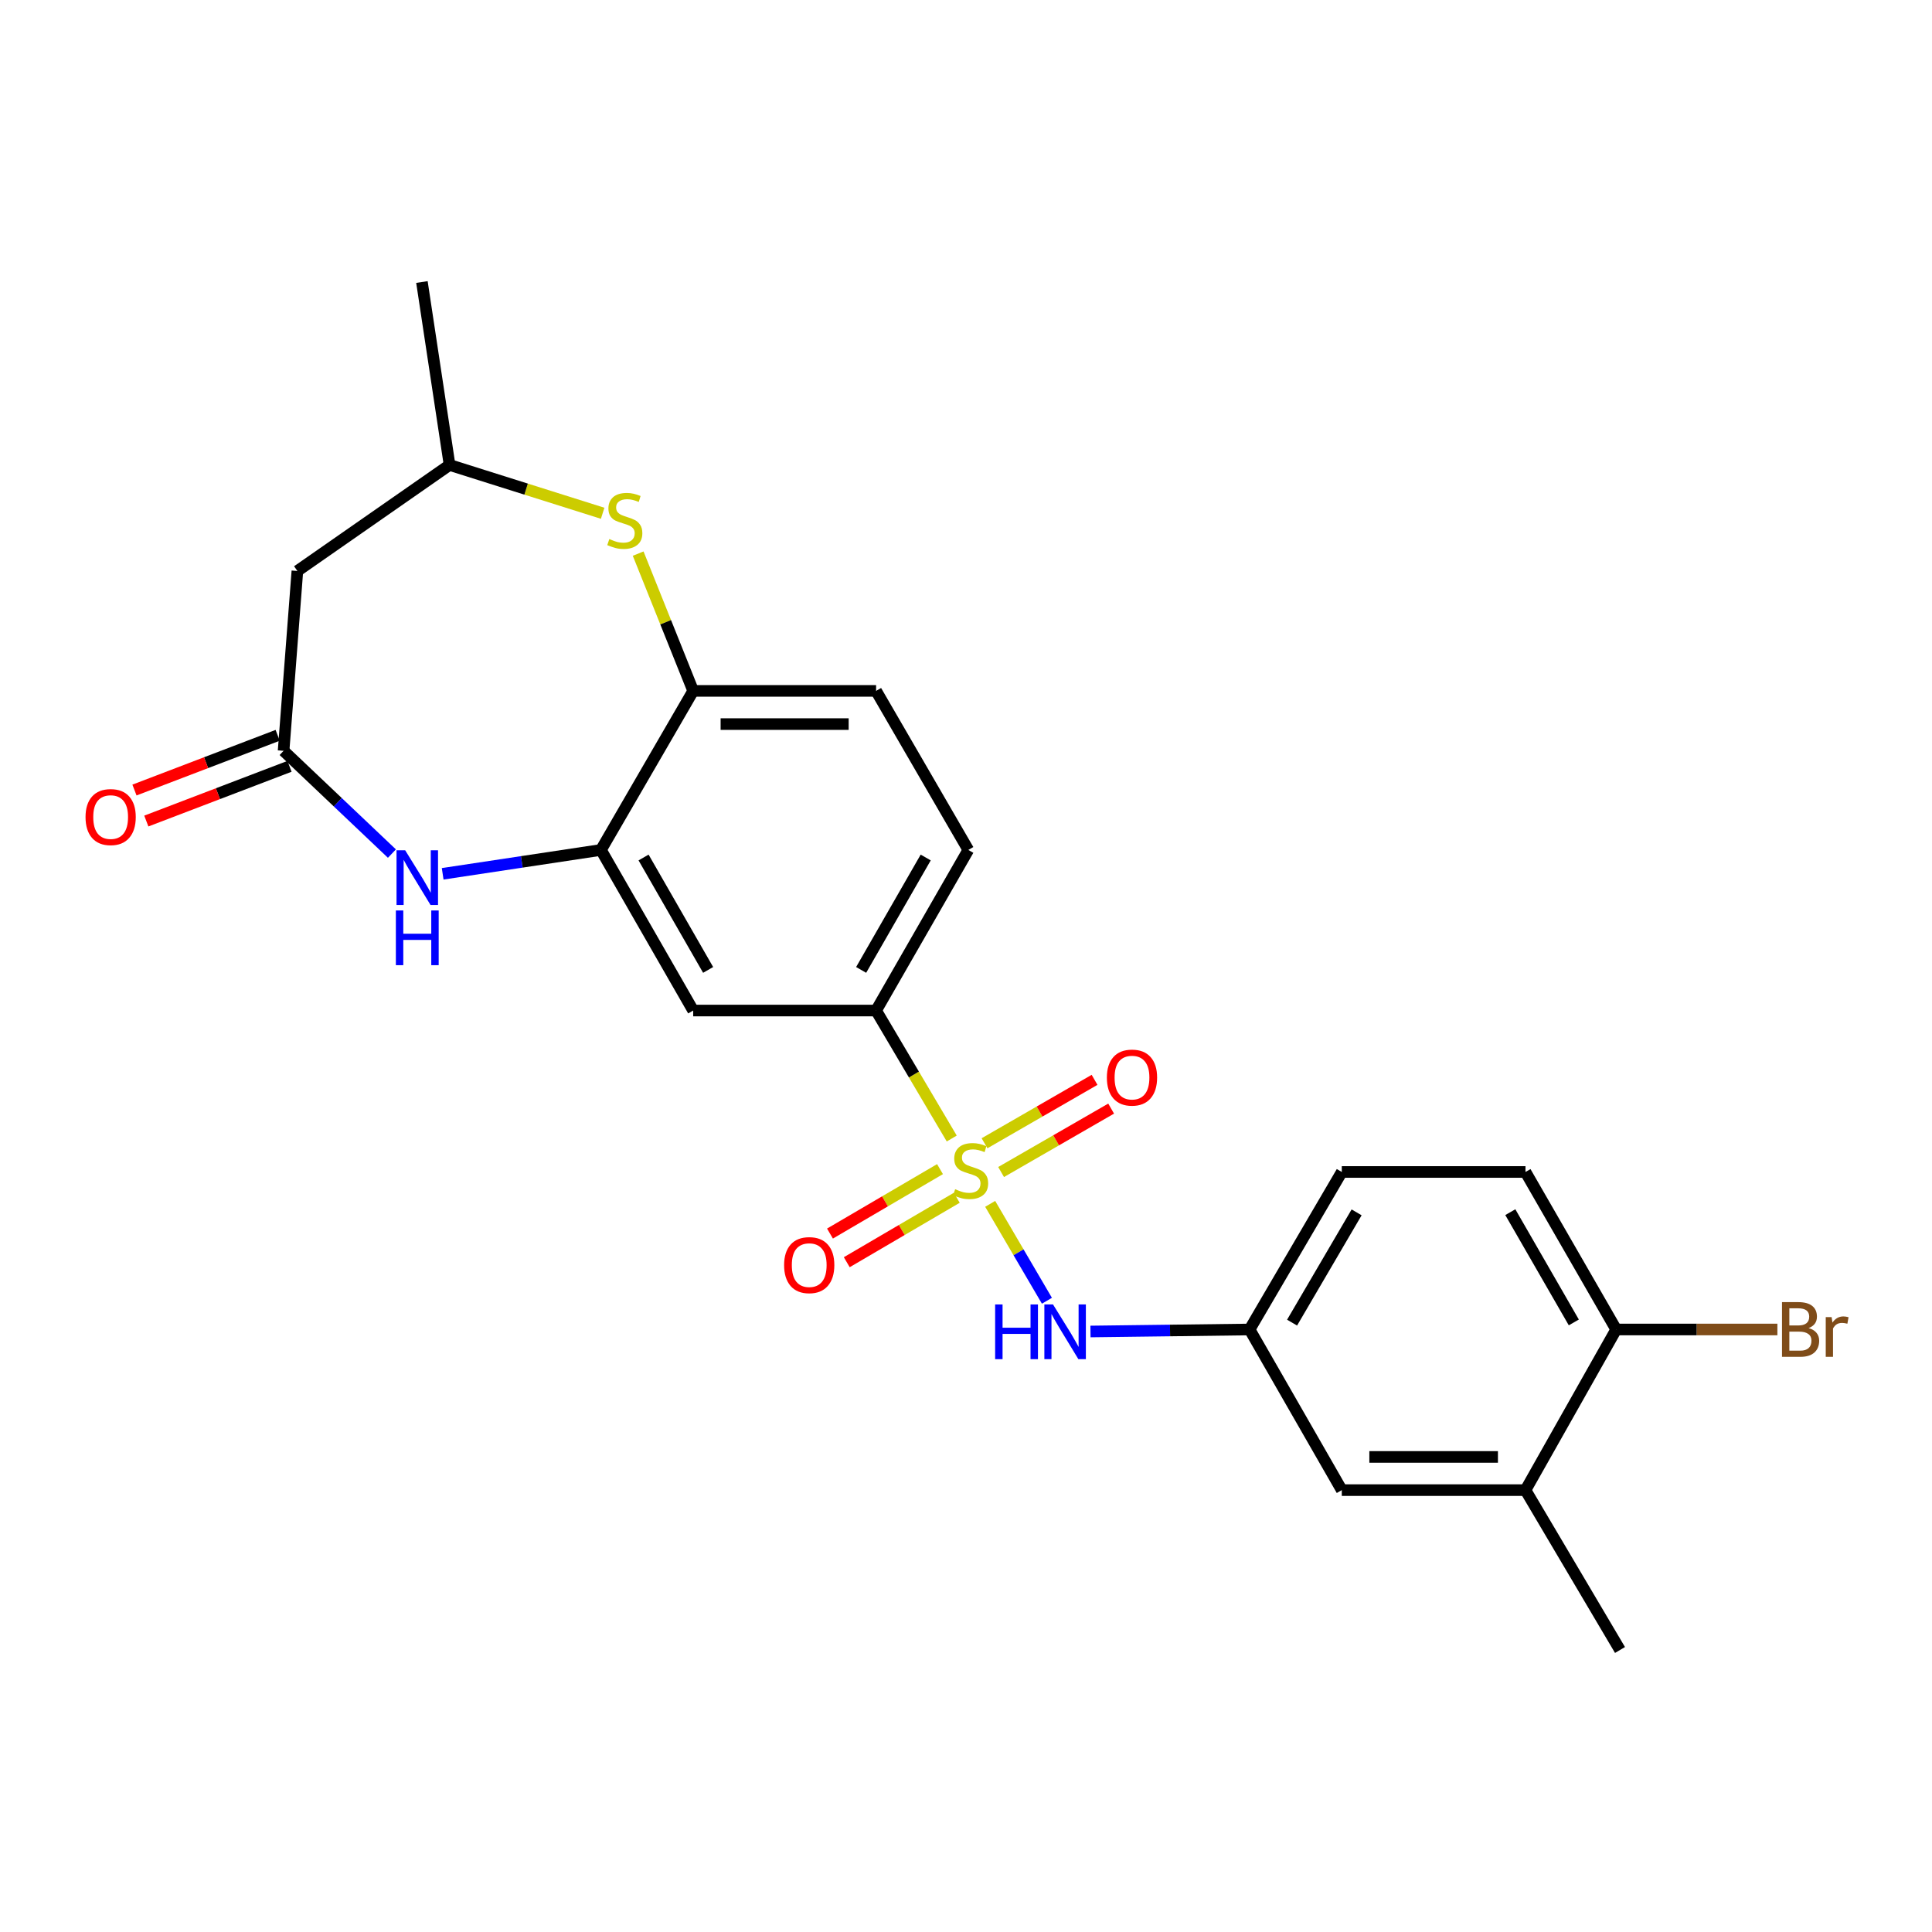 <?xml version='1.0' encoding='iso-8859-1'?>
<svg version='1.1' baseProfile='full'
              xmlns='http://www.w3.org/2000/svg'
                      xmlns:rdkit='http://www.rdkit.org/xml'
                      xmlns:xlink='http://www.w3.org/1999/xlink'
                  xml:space='preserve'
width='1000px' height='1000px' viewBox='0 0 1000 1000'>
<!-- END OF HEADER -->
<rect style='opacity:1.0;fill:#FFFFFF;stroke:none' width='1000' height='1000' x='0' y='0'> </rect>
<path class='bond-3' d='M 492.621,589.293 L 473.043,556.173' style='fill:none;fill-rule:evenodd;stroke:#CCCC00;stroke-width:6px;stroke-linecap:butt;stroke-linejoin:miter;stroke-opacity:1' />
<path class='bond-3' d='M 473.043,556.173 L 453.466,523.053' style='fill:none;fill-rule:evenodd;stroke:#000000;stroke-width:6px;stroke-linecap:butt;stroke-linejoin:miter;stroke-opacity:1' />
<path class='bond-4' d='M 512.519,623.116 L 527.203,648.19' style='fill:none;fill-rule:evenodd;stroke:#CCCC00;stroke-width:6px;stroke-linecap:butt;stroke-linejoin:miter;stroke-opacity:1' />
<path class='bond-4' d='M 527.203,648.19 L 541.886,673.264' style='fill:none;fill-rule:evenodd;stroke:#0000FF;stroke-width:6px;stroke-linecap:butt;stroke-linejoin:miter;stroke-opacity:1' />
<path class='bond-9' d='M 518.169,606.638 L 546.648,590.224' style='fill:none;fill-rule:evenodd;stroke:#CCCC00;stroke-width:6px;stroke-linecap:butt;stroke-linejoin:miter;stroke-opacity:1' />
<path class='bond-9' d='M 546.648,590.224 L 575.127,573.81' style='fill:none;fill-rule:evenodd;stroke:#FF0000;stroke-width:6px;stroke-linecap:butt;stroke-linejoin:miter;stroke-opacity:1' />
<path class='bond-9' d='M 509.589,591.751 L 538.067,575.337' style='fill:none;fill-rule:evenodd;stroke:#CCCC00;stroke-width:6px;stroke-linecap:butt;stroke-linejoin:miter;stroke-opacity:1' />
<path class='bond-9' d='M 538.067,575.337 L 566.546,558.923' style='fill:none;fill-rule:evenodd;stroke:#FF0000;stroke-width:6px;stroke-linecap:butt;stroke-linejoin:miter;stroke-opacity:1' />
<path class='bond-10' d='M 486.546,605.138 L 458.072,621.814' style='fill:none;fill-rule:evenodd;stroke:#CCCC00;stroke-width:6px;stroke-linecap:butt;stroke-linejoin:miter;stroke-opacity:1' />
<path class='bond-10' d='M 458.072,621.814 L 429.597,638.49' style='fill:none;fill-rule:evenodd;stroke:#FF0000;stroke-width:6px;stroke-linecap:butt;stroke-linejoin:miter;stroke-opacity:1' />
<path class='bond-10' d='M 495.23,619.965 L 466.755,636.641' style='fill:none;fill-rule:evenodd;stroke:#CCCC00;stroke-width:6px;stroke-linecap:butt;stroke-linejoin:miter;stroke-opacity:1' />
<path class='bond-10' d='M 466.755,636.641 L 438.281,653.317' style='fill:none;fill-rule:evenodd;stroke:#FF0000;stroke-width:6px;stroke-linecap:butt;stroke-linejoin:miter;stroke-opacity:1' />
<path class='bond-0' d='M 229.126,452.283 L 270.088,446.105' style='fill:none;fill-rule:evenodd;stroke:#0000FF;stroke-width:6px;stroke-linecap:butt;stroke-linejoin:miter;stroke-opacity:1' />
<path class='bond-0' d='M 270.088,446.105 L 311.05,439.928' style='fill:none;fill-rule:evenodd;stroke:#000000;stroke-width:6px;stroke-linecap:butt;stroke-linejoin:miter;stroke-opacity:1' />
<path class='bond-2' d='M 202.858,441.816 L 174.821,415.222' style='fill:none;fill-rule:evenodd;stroke:#0000FF;stroke-width:6px;stroke-linecap:butt;stroke-linejoin:miter;stroke-opacity:1' />
<path class='bond-2' d='M 174.821,415.222 L 146.784,388.628' style='fill:none;fill-rule:evenodd;stroke:#000000;stroke-width:6px;stroke-linecap:butt;stroke-linejoin:miter;stroke-opacity:1' />
<path class='bond-1' d='M 311.05,439.928 L 358.789,523.053' style='fill:none;fill-rule:evenodd;stroke:#000000;stroke-width:6px;stroke-linecap:butt;stroke-linejoin:miter;stroke-opacity:1' />
<path class='bond-1' d='M 333.111,443.839 L 366.529,502.027' style='fill:none;fill-rule:evenodd;stroke:#000000;stroke-width:6px;stroke-linecap:butt;stroke-linejoin:miter;stroke-opacity:1' />
<path class='bond-24' d='M 311.05,439.928 L 358.789,357.604' style='fill:none;fill-rule:evenodd;stroke:#000000;stroke-width:6px;stroke-linecap:butt;stroke-linejoin:miter;stroke-opacity:1' />
<path class='bond-8' d='M 146.784,388.628 L 153.924,295.536' style='fill:none;fill-rule:evenodd;stroke:#000000;stroke-width:6px;stroke-linecap:butt;stroke-linejoin:miter;stroke-opacity:1' />
<path class='bond-16' d='M 143.718,380.602 L 106.659,394.763' style='fill:none;fill-rule:evenodd;stroke:#000000;stroke-width:6px;stroke-linecap:butt;stroke-linejoin:miter;stroke-opacity:1' />
<path class='bond-16' d='M 106.659,394.763 L 69.601,408.923' style='fill:none;fill-rule:evenodd;stroke:#FF0000;stroke-width:6px;stroke-linecap:butt;stroke-linejoin:miter;stroke-opacity:1' />
<path class='bond-16' d='M 149.851,396.653 L 112.792,410.813' style='fill:none;fill-rule:evenodd;stroke:#000000;stroke-width:6px;stroke-linecap:butt;stroke-linejoin:miter;stroke-opacity:1' />
<path class='bond-16' d='M 112.792,410.813 L 75.734,424.974' style='fill:none;fill-rule:evenodd;stroke:#FF0000;stroke-width:6px;stroke-linecap:butt;stroke-linejoin:miter;stroke-opacity:1' />
<path class='bond-6' d='M 453.466,523.053 L 358.789,523.053' style='fill:none;fill-rule:evenodd;stroke:#000000;stroke-width:6px;stroke-linecap:butt;stroke-linejoin:miter;stroke-opacity:1' />
<path class='bond-17' d='M 453.466,523.053 L 501.205,439.928' style='fill:none;fill-rule:evenodd;stroke:#000000;stroke-width:6px;stroke-linecap:butt;stroke-linejoin:miter;stroke-opacity:1' />
<path class='bond-17' d='M 445.726,502.027 L 479.144,443.839' style='fill:none;fill-rule:evenodd;stroke:#000000;stroke-width:6px;stroke-linecap:butt;stroke-linejoin:miter;stroke-opacity:1' />
<path class='bond-13' d='M 564.429,689.178 L 605.609,688.659' style='fill:none;fill-rule:evenodd;stroke:#0000FF;stroke-width:6px;stroke-linecap:butt;stroke-linejoin:miter;stroke-opacity:1' />
<path class='bond-13' d='M 605.609,688.659 L 646.789,688.14' style='fill:none;fill-rule:evenodd;stroke:#000000;stroke-width:6px;stroke-linecap:butt;stroke-linejoin:miter;stroke-opacity:1' />
<path class='bond-5' d='M 330.31,286.544 L 344.55,322.074' style='fill:none;fill-rule:evenodd;stroke:#CCCC00;stroke-width:6px;stroke-linecap:butt;stroke-linejoin:miter;stroke-opacity:1' />
<path class='bond-5' d='M 344.55,322.074 L 358.789,357.604' style='fill:none;fill-rule:evenodd;stroke:#000000;stroke-width:6px;stroke-linecap:butt;stroke-linejoin:miter;stroke-opacity:1' />
<path class='bond-12' d='M 311.935,265.669 L 272.316,253.168' style='fill:none;fill-rule:evenodd;stroke:#CCCC00;stroke-width:6px;stroke-linecap:butt;stroke-linejoin:miter;stroke-opacity:1' />
<path class='bond-12' d='M 272.316,253.168 L 232.697,240.666' style='fill:none;fill-rule:evenodd;stroke:#000000;stroke-width:6px;stroke-linecap:butt;stroke-linejoin:miter;stroke-opacity:1' />
<path class='bond-7' d='M 358.789,357.604 L 453.466,357.604' style='fill:none;fill-rule:evenodd;stroke:#000000;stroke-width:6px;stroke-linecap:butt;stroke-linejoin:miter;stroke-opacity:1' />
<path class='bond-7' d='M 372.991,374.786 L 439.264,374.786' style='fill:none;fill-rule:evenodd;stroke:#000000;stroke-width:6px;stroke-linecap:butt;stroke-linejoin:miter;stroke-opacity:1' />
<path class='bond-26' d='M 153.924,295.536 L 232.697,240.666' style='fill:none;fill-rule:evenodd;stroke:#000000;stroke-width:6px;stroke-linecap:butt;stroke-linejoin:miter;stroke-opacity:1' />
<path class='bond-11' d='M 789.587,771.285 L 694.509,771.285' style='fill:none;fill-rule:evenodd;stroke:#000000;stroke-width:6px;stroke-linecap:butt;stroke-linejoin:miter;stroke-opacity:1' />
<path class='bond-11' d='M 775.325,754.103 L 708.771,754.103' style='fill:none;fill-rule:evenodd;stroke:#000000;stroke-width:6px;stroke-linecap:butt;stroke-linejoin:miter;stroke-opacity:1' />
<path class='bond-22' d='M 789.587,771.285 L 838.509,854.029' style='fill:none;fill-rule:evenodd;stroke:#000000;stroke-width:6px;stroke-linecap:butt;stroke-linejoin:miter;stroke-opacity:1' />
<path class='bond-25' d='M 789.587,771.285 L 836.533,688.14' style='fill:none;fill-rule:evenodd;stroke:#000000;stroke-width:6px;stroke-linecap:butt;stroke-linejoin:miter;stroke-opacity:1' />
<path class='bond-23' d='M 232.697,240.666 L 218.388,145.971' style='fill:none;fill-rule:evenodd;stroke:#000000;stroke-width:6px;stroke-linecap:butt;stroke-linejoin:miter;stroke-opacity:1' />
<path class='bond-15' d='M 646.789,688.14 L 694.509,771.285' style='fill:none;fill-rule:evenodd;stroke:#000000;stroke-width:6px;stroke-linecap:butt;stroke-linejoin:miter;stroke-opacity:1' />
<path class='bond-20' d='M 646.789,688.14 L 694.509,606.609' style='fill:none;fill-rule:evenodd;stroke:#000000;stroke-width:6px;stroke-linecap:butt;stroke-linejoin:miter;stroke-opacity:1' />
<path class='bond-20' d='M 668.777,684.59 L 702.181,627.518' style='fill:none;fill-rule:evenodd;stroke:#000000;stroke-width:6px;stroke-linecap:butt;stroke-linejoin:miter;stroke-opacity:1' />
<path class='bond-14' d='M 836.533,688.14 L 789.587,606.609' style='fill:none;fill-rule:evenodd;stroke:#000000;stroke-width:6px;stroke-linecap:butt;stroke-linejoin:miter;stroke-opacity:1' />
<path class='bond-14' d='M 814.601,684.485 L 781.738,627.413' style='fill:none;fill-rule:evenodd;stroke:#000000;stroke-width:6px;stroke-linecap:butt;stroke-linejoin:miter;stroke-opacity:1' />
<path class='bond-21' d='M 836.533,688.14 L 878.255,688.14' style='fill:none;fill-rule:evenodd;stroke:#000000;stroke-width:6px;stroke-linecap:butt;stroke-linejoin:miter;stroke-opacity:1' />
<path class='bond-21' d='M 878.255,688.14 L 919.977,688.14' style='fill:none;fill-rule:evenodd;stroke:#7F4C19;stroke-width:6px;stroke-linecap:butt;stroke-linejoin:miter;stroke-opacity:1' />
<path class='bond-18' d='M 501.205,439.928 L 453.466,357.604' style='fill:none;fill-rule:evenodd;stroke:#000000;stroke-width:6px;stroke-linecap:butt;stroke-linejoin:miter;stroke-opacity:1' />
<path class='bond-19' d='M 789.587,606.609 L 694.509,606.609' style='fill:none;fill-rule:evenodd;stroke:#000000;stroke-width:6px;stroke-linecap:butt;stroke-linejoin:miter;stroke-opacity:1' />
<path  class='atom-0' d='M 494.388 615.536
Q 494.708 615.656, 496.028 616.216
Q 497.348 616.776, 498.788 617.136
Q 500.268 617.456, 501.708 617.456
Q 504.388 617.456, 505.948 616.176
Q 507.508 614.856, 507.508 612.576
Q 507.508 611.016, 506.708 610.056
Q 505.948 609.096, 504.748 608.576
Q 503.548 608.056, 501.548 607.456
Q 499.028 606.696, 497.508 605.976
Q 496.028 605.256, 494.948 603.736
Q 493.908 602.216, 493.908 599.656
Q 493.908 596.096, 496.308 593.896
Q 498.748 591.696, 503.548 591.696
Q 506.828 591.696, 510.548 593.256
L 509.628 596.336
Q 506.228 594.936, 503.668 594.936
Q 500.908 594.936, 499.388 596.096
Q 497.868 597.216, 497.908 599.176
Q 497.908 600.696, 498.668 601.616
Q 499.468 602.536, 500.588 603.056
Q 501.748 603.576, 503.668 604.176
Q 506.228 604.976, 507.748 605.776
Q 509.268 606.576, 510.348 608.216
Q 511.468 609.816, 511.468 612.576
Q 511.468 616.496, 508.828 618.616
Q 506.228 620.696, 501.868 620.696
Q 499.348 620.696, 497.428 620.136
Q 495.548 619.616, 493.308 618.696
L 494.388 615.536
' fill='#CCCC00'/>
<path  class='atom-1' d='M 209.722 440.106
L 219.002 455.106
Q 219.922 456.586, 221.402 459.266
Q 222.882 461.946, 222.962 462.106
L 222.962 440.106
L 226.722 440.106
L 226.722 468.426
L 222.842 468.426
L 212.882 452.026
Q 211.722 450.106, 210.482 447.906
Q 209.282 445.706, 208.922 445.026
L 208.922 468.426
L 205.242 468.426
L 205.242 440.106
L 209.722 440.106
' fill='#0000FF'/>
<path  class='atom-1' d='M 204.902 471.258
L 208.742 471.258
L 208.742 483.298
L 223.222 483.298
L 223.222 471.258
L 227.062 471.258
L 227.062 499.578
L 223.222 499.578
L 223.222 486.498
L 208.742 486.498
L 208.742 499.578
L 204.902 499.578
L 204.902 471.258
' fill='#0000FF'/>
<path  class='atom-5' d='M 515.082 675.183
L 518.922 675.183
L 518.922 687.223
L 533.402 687.223
L 533.402 675.183
L 537.242 675.183
L 537.242 703.503
L 533.402 703.503
L 533.402 690.423
L 518.922 690.423
L 518.922 703.503
L 515.082 703.503
L 515.082 675.183
' fill='#0000FF'/>
<path  class='atom-5' d='M 545.042 675.183
L 554.322 690.183
Q 555.242 691.663, 556.722 694.343
Q 558.202 697.023, 558.282 697.183
L 558.282 675.183
L 562.042 675.183
L 562.042 703.503
L 558.162 703.503
L 548.202 687.103
Q 547.042 685.183, 545.802 682.983
Q 544.602 680.783, 544.242 680.103
L 544.242 703.503
L 540.562 703.503
L 540.562 675.183
L 545.042 675.183
' fill='#0000FF'/>
<path  class='atom-6' d='M 315.393 279.005
Q 315.713 279.125, 317.033 279.685
Q 318.353 280.245, 319.793 280.605
Q 321.273 280.925, 322.713 280.925
Q 325.393 280.925, 326.953 279.645
Q 328.513 278.325, 328.513 276.045
Q 328.513 274.485, 327.713 273.525
Q 326.953 272.565, 325.753 272.045
Q 324.553 271.525, 322.553 270.925
Q 320.033 270.165, 318.513 269.445
Q 317.033 268.725, 315.953 267.205
Q 314.913 265.685, 314.913 263.125
Q 314.913 259.565, 317.313 257.365
Q 319.753 255.165, 324.553 255.165
Q 327.833 255.165, 331.553 256.725
L 330.633 259.805
Q 327.233 258.405, 324.673 258.405
Q 321.913 258.405, 320.393 259.565
Q 318.873 260.685, 318.913 262.645
Q 318.913 264.165, 319.673 265.085
Q 320.473 266.005, 321.593 266.525
Q 322.753 267.045, 324.673 267.645
Q 327.233 268.445, 328.753 269.245
Q 330.273 270.045, 331.353 271.685
Q 332.473 273.285, 332.473 276.045
Q 332.473 279.965, 329.833 282.085
Q 327.233 284.165, 322.873 284.165
Q 320.353 284.165, 318.433 283.605
Q 316.553 283.085, 314.313 282.165
L 315.393 279.005
' fill='#CCCC00'/>
<path  class='atom-10' d='M 572.915 557.756
Q 572.915 550.956, 576.275 547.156
Q 579.635 543.356, 585.915 543.356
Q 592.195 543.356, 595.555 547.156
Q 598.915 550.956, 598.915 557.756
Q 598.915 564.636, 595.515 568.556
Q 592.115 572.436, 585.915 572.436
Q 579.675 572.436, 576.275 568.556
Q 572.915 564.676, 572.915 557.756
M 585.915 569.236
Q 590.235 569.236, 592.555 566.356
Q 594.915 563.436, 594.915 557.756
Q 594.915 552.196, 592.555 549.396
Q 590.235 546.556, 585.915 546.556
Q 581.595 546.556, 579.235 549.356
Q 576.915 552.156, 576.915 557.756
Q 576.915 563.476, 579.235 566.356
Q 581.595 569.236, 585.915 569.236
' fill='#FF0000'/>
<path  class='atom-11' d='M 405.852 654.819
Q 405.852 648.019, 409.212 644.219
Q 412.572 640.419, 418.852 640.419
Q 425.132 640.419, 428.492 644.219
Q 431.852 648.019, 431.852 654.819
Q 431.852 661.699, 428.452 665.619
Q 425.052 669.499, 418.852 669.499
Q 412.612 669.499, 409.212 665.619
Q 405.852 661.739, 405.852 654.819
M 418.852 666.299
Q 423.172 666.299, 425.492 663.419
Q 427.852 660.499, 427.852 654.819
Q 427.852 649.259, 425.492 646.459
Q 423.172 643.619, 418.852 643.619
Q 414.532 643.619, 412.172 646.419
Q 409.852 649.219, 409.852 654.819
Q 409.852 660.539, 412.172 663.419
Q 414.532 666.299, 418.852 666.299
' fill='#FF0000'/>
<path  class='atom-17' d='M 44.272 422.911
Q 44.272 416.111, 47.632 412.311
Q 50.992 408.511, 57.272 408.511
Q 63.552 408.511, 66.912 412.311
Q 70.272 416.111, 70.272 422.911
Q 70.272 429.791, 66.872 433.711
Q 63.472 437.591, 57.272 437.591
Q 51.032 437.591, 47.632 433.711
Q 44.272 429.831, 44.272 422.911
M 57.272 434.391
Q 61.592 434.391, 63.912 431.511
Q 66.272 428.591, 66.272 422.911
Q 66.272 417.351, 63.912 414.551
Q 61.592 411.711, 57.272 411.711
Q 52.952 411.711, 50.592 414.511
Q 48.272 417.311, 48.272 422.911
Q 48.272 428.631, 50.592 431.511
Q 52.952 434.391, 57.272 434.391
' fill='#FF0000'/>
<path  class='atom-22' d='M 936.123 687.42
Q 938.843 688.18, 940.203 689.86
Q 941.603 691.5, 941.603 693.94
Q 941.603 697.86, 939.083 700.1
Q 936.603 702.3, 931.883 702.3
L 922.363 702.3
L 922.363 673.98
L 930.723 673.98
Q 935.563 673.98, 938.003 675.94
Q 940.443 677.9, 940.443 681.5
Q 940.443 685.78, 936.123 687.42
M 926.163 677.18
L 926.163 686.06
L 930.723 686.06
Q 933.523 686.06, 934.963 684.94
Q 936.443 683.78, 936.443 681.5
Q 936.443 677.18, 930.723 677.18
L 926.163 677.18
M 931.883 699.1
Q 934.643 699.1, 936.123 697.78
Q 937.603 696.46, 937.603 693.94
Q 937.603 691.62, 935.963 690.46
Q 934.363 689.26, 931.283 689.26
L 926.163 689.26
L 926.163 699.1
L 931.883 699.1
' fill='#7F4C19'/>
<path  class='atom-22' d='M 948.043 681.74
L 948.483 684.58
Q 950.643 681.38, 954.163 681.38
Q 955.283 681.38, 956.803 681.78
L 956.203 685.14
Q 954.483 684.74, 953.523 684.74
Q 951.843 684.74, 950.723 685.42
Q 949.643 686.06, 948.763 687.62
L 948.763 702.3
L 945.003 702.3
L 945.003 681.74
L 948.043 681.74
' fill='#7F4C19'/>
</svg>
